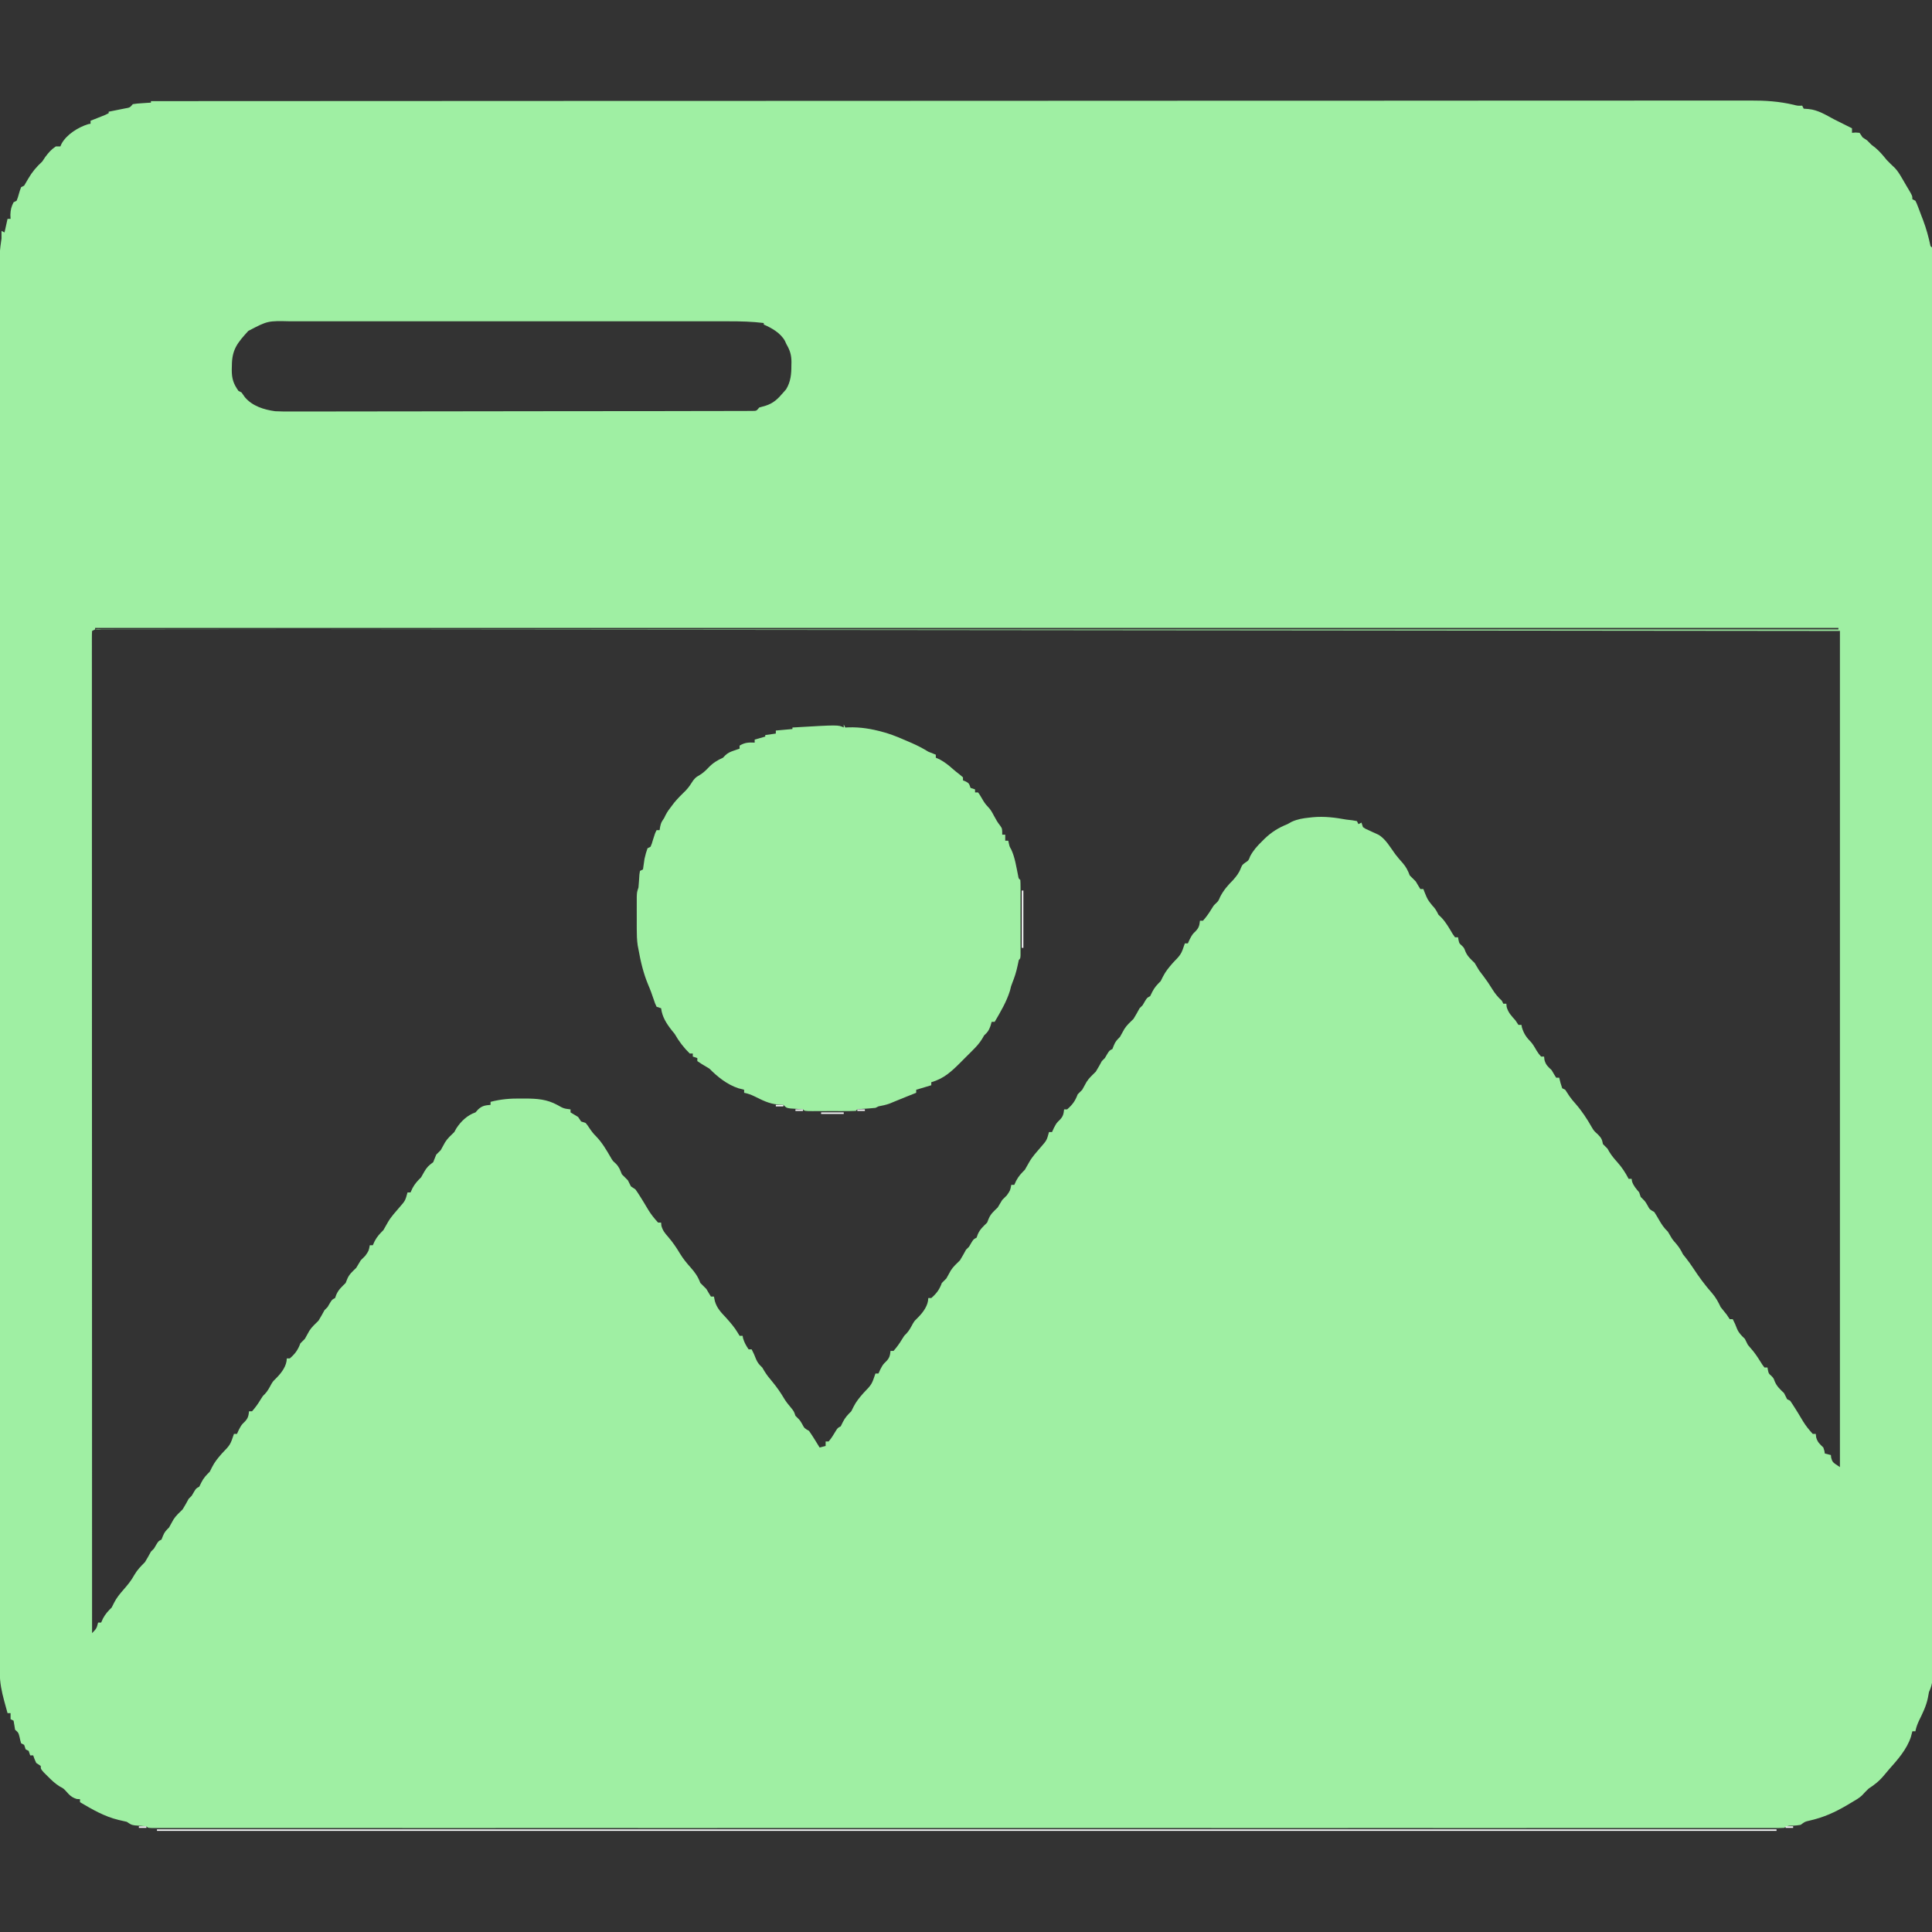 <svg xmlns="http://www.w3.org/2000/svg" width="1280" height="1280"><rect width="100%" height="100%" fill="#333333" stroke="none"/><path d="M0 0 C170.54 -0.09 170.54 -0.09 307.11 -0.13 C308.64 -0.13 310.17 -0.13 311.7 -0.13 C343.82 -0.14 375.94 -0.15 408.06 -0.15 C424.19 -0.16 440.33 -0.16 456.46 -0.16 C458.89 -0.16 461.33 -0.17 463.76 -0.17 C501.23 -0.18 538.71 -0.19 576.18 -0.21 C577.39 -0.21 577.39 -0.21 578.62 -0.21 C591.61 -0.21 604.59 -0.22 617.58 -0.23 C654.99 -0.25 692.41 -0.27 729.82 -0.27 C730.59 -0.27 731.36 -0.27 732.15 -0.27 C749.05 -0.28 765.94 -0.28 782.84 -0.28 C789.63 -0.28 796.43 -0.28 803.23 -0.28 C803.97 -0.28 804.72 -0.28 805.48 -0.28 C829.45 -0.29 853.41 -0.3 877.37 -0.32 C901.51 -0.34 925.66 -0.35 949.8 -0.34 C964.78 -0.34 979.76 -0.34 994.74 -0.36 C1004.29 -0.37 1013.85 -0.37 1023.41 -0.37 C1028.85 -0.36 1034.3 -0.36 1039.74 -0.37 C1044.7 -0.39 1049.66 -0.39 1054.62 -0.37 C1056.4 -0.37 1058.18 -0.37 1059.95 -0.38 C1069.66 -0.43 1078.61 0.17 1088.08 2.36 C1090.99 3.11 1090.99 3.11 1094 3 C1094.33 3.66 1094.66 4.32 1095 5 C1096.09 5.08 1097.19 5.17 1098.31 5.25 C1104.52 5.88 1109.58 9.11 1115 12 C1117.25 13.13 1119.5 14.26 1121.75 15.38 C1123.5 16.25 1125.25 17.12 1127 18 C1127 18.99 1127 19.98 1127 21 C1128.18 20.91 1128.18 20.91 1129.38 20.81 C1130.24 20.87 1131.11 20.94 1132 21 C1132.66 21.99 1133.32 22.98 1134 24 C1134.99 24.66 1135.98 25.32 1137 26 C1138 27 1139 28 1140 29 C1140.78 29.6 1141.57 30.2 1142.38 30.81 C1145.33 33.28 1147.57 36.01 1150 39 C1151.77 40.82 1153.56 42.6 1155.43 44.32 C1157.29 46.31 1158.56 48.4 1159.94 50.75 C1160.45 51.63 1160.97 52.51 1161.5 53.42 C1162 54.27 1162.49 55.12 1163 56 C1163.42 56.71 1163.84 57.41 1164.28 58.14 C1167 62.75 1167 62.75 1167 65 C1167.66 65.33 1168.32 65.66 1169 66 C1169.93 67.9 1169.93 67.9 1170.88 70.38 C1171.39 71.73 1171.39 71.73 1171.92 73.11 C1172.28 74.07 1172.63 75.02 1173 76 C1173.36 76.92 1173.71 77.84 1174.08 78.79 C1176.23 84.49 1177.75 90.05 1179 96 C1179.33 96.33 1179.66 96.66 1180 97 C1180.1 99.07 1180.13 101.15 1180.13 103.22 C1180.13 103.88 1180.13 104.55 1180.13 105.23 C1180.14 107.48 1180.13 109.73 1180.13 111.98 C1180.13 113.6 1180.13 115.22 1180.13 116.85 C1180.14 121.35 1180.14 125.85 1180.13 130.35 C1180.13 135.24 1180.14 140.12 1180.14 145 C1180.15 153.57 1180.15 162.14 1180.15 170.71 C1180.14 183.46 1180.15 196.2 1180.15 208.95 C1180.16 233.03 1180.17 257.11 1180.17 281.2 C1180.17 299.79 1180.17 318.38 1180.17 336.98 C1180.17 342.32 1180.17 347.67 1180.18 353.01 C1180.18 354.01 1180.18 354.01 1180.18 355.02 C1180.18 393.08 1180.19 431.14 1180.19 469.2 C1180.19 470.62 1180.19 472.05 1180.19 473.47 C1180.19 479.91 1180.19 486.34 1180.19 492.78 C1180.19 495.65 1180.19 498.52 1180.19 501.39 C1180.19 502.82 1180.19 504.26 1180.19 505.69 C1180.18 551.11 1180.19 596.52 1180.21 641.94 C1180.21 653.38 1180.21 664.82 1180.22 676.26 C1180.22 677.32 1180.22 677.32 1180.22 678.4 C1180.22 700.1 1180.23 721.81 1180.23 743.51 C1180.23 744.2 1180.23 744.88 1180.23 745.58 C1180.23 760.53 1180.23 775.49 1180.23 790.44 C1180.23 796.45 1180.23 802.47 1180.23 808.49 C1180.23 809.8 1180.23 811.12 1180.23 812.48 C1180.23 833.7 1180.24 854.92 1180.24 876.14 C1180.25 897.46 1180.25 918.77 1180.25 940.09 C1180.24 952.76 1180.24 965.44 1180.25 978.12 C1180.26 986.57 1180.26 995.03 1180.25 1003.48 C1180.25 1008.31 1180.25 1013.13 1180.26 1017.96 C1180.26 1022.34 1180.26 1026.73 1180.25 1031.11 C1180.25 1032.7 1180.25 1034.28 1180.26 1035.86 C1180.26 1038 1180.26 1040.14 1180.25 1042.28 C1180.25 1043.46 1180.25 1044.65 1180.25 1045.87 C1180 1049 1179.3 1051.17 1178 1054 C1177.72 1055.33 1177.47 1056.66 1177.25 1058 C1176.13 1063.41 1173.76 1068.14 1171.34 1073.08 C1170.26 1075.44 1169.5 1077.47 1169 1080 C1168.34 1080 1167.68 1080 1167 1080 C1166.67 1081.26 1166.34 1082.52 1166 1083.81 C1163.24 1092.12 1157.17 1098.91 1151.43 1105.38 C1150.43 1106.51 1149.46 1107.67 1148.51 1108.84 C1145.33 1112.73 1142.25 1115.26 1138 1118 C1136.47 1119.46 1135.02 1120.97 1133.59 1122.54 C1131.56 1124.4 1129.39 1125.63 1127 1127 C1126.05 1127.57 1125.11 1128.13 1124.13 1128.72 C1115.76 1133.68 1108.18 1137.12 1098.67 1139.25 C1095.81 1139.91 1095.81 1139.91 1093 1142 C1090.55 1142.38 1090.55 1142.38 1087.88 1142.56 C1084.63 1142.54 1084.63 1142.54 1082 1144 C1079.63 1144.1 1077.29 1144.13 1074.93 1144.13 C1074.17 1144.13 1073.42 1144.13 1072.64 1144.13 C1070.08 1144.13 1067.51 1144.13 1064.95 1144.13 C1063.1 1144.13 1061.25 1144.13 1059.4 1144.13 C1054.27 1144.13 1049.14 1144.13 1044.01 1144.13 C1038.45 1144.13 1032.88 1144.13 1027.32 1144.13 C1017.55 1144.14 1007.79 1144.14 998.02 1144.13 C984.17 1144.13 970.33 1144.13 956.49 1144.13 C931.38 1144.14 906.28 1144.14 881.17 1144.14 C880.06 1144.14 880.06 1144.14 878.92 1144.14 C878.17 1144.14 877.42 1144.14 876.66 1144.14 C853.96 1144.13 831.27 1144.13 808.58 1144.13 C807.06 1144.13 805.54 1144.13 804.03 1144.13 C797.93 1144.13 791.83 1144.13 785.73 1144.14 C768.68 1144.14 751.63 1144.14 734.58 1144.14 C733.8 1144.14 733.03 1144.14 732.23 1144.14 C707.47 1144.14 682.72 1144.14 657.96 1144.13 C657.16 1144.13 656.36 1144.13 655.53 1144.13 C642.48 1144.13 629.44 1144.13 616.39 1144.13 C564.65 1144.13 512.9 1144.13 461.16 1144.13 C448.12 1144.13 435.08 1144.13 422.04 1144.13 C421.24 1144.13 420.43 1144.13 419.61 1144.13 C394.88 1144.14 370.15 1144.14 345.42 1144.14 C344.65 1144.14 343.87 1144.14 343.07 1144.14 C326.04 1144.14 309.01 1144.14 291.98 1144.13 C285.88 1144.13 279.79 1144.13 273.7 1144.13 C272.18 1144.13 270.66 1144.13 269.15 1144.13 C246.46 1144.13 223.77 1144.13 201.08 1144.14 C199.97 1144.14 199.97 1144.14 198.83 1144.14 C197.71 1144.14 197.71 1144.14 196.58 1144.14 C171.55 1144.14 146.52 1144.14 121.49 1144.13 C107.04 1144.13 92.59 1144.13 78.15 1144.13 C68.52 1144.14 58.89 1144.13 49.26 1144.13 C43.76 1144.13 38.26 1144.13 32.76 1144.13 C27.77 1144.13 22.78 1144.13 17.78 1144.13 C15.98 1144.13 14.17 1144.13 12.37 1144.13 C9.94 1144.13 7.5 1144.13 5.07 1144.13 C4.36 1144.13 3.65 1144.13 2.92 1144.13 C-1.89 1144.11 -1.89 1144.11 -3 1143 C-5.51 1142.72 -8.03 1142.55 -10.55 1142.38 C-13 1142 -13 1142 -16 1140 C-17.8 1139.54 -19.62 1139.13 -21.44 1138.75 C-30.73 1136.53 -38.83 1131.83 -47 1127 C-47 1126.34 -47 1125.68 -47 1125 C-47.7 1124.96 -48.4 1124.92 -49.12 1124.88 C-52.61 1123.81 -54.01 1122.25 -56.38 1119.57 C-58 1117.87 -58 1117.87 -60.36 1116.62 C-63.45 1114.72 -65.76 1112.51 -68.31 1109.94 C-69.2 1109.06 -70.08 1108.18 -70.99 1107.28 C-73 1105 -73 1105 -73 1103 C-73.99 1102.34 -74.98 1101.68 -76 1101 C-77.19 1098.38 -77.19 1098.38 -78 1096 C-78.66 1096 -79.32 1096 -80 1096 C-80.33 1095.01 -80.66 1094.02 -81 1093 C-81.66 1092.67 -82.32 1092.34 -83 1092 C-83.33 1091.01 -83.66 1090.02 -84 1089 C-84.66 1088.67 -85.32 1088.34 -86 1088 C-86.56 1086.12 -86.56 1086.12 -87 1084 C-87.78 1080.93 -87.78 1080.93 -90 1079 C-90.16 1077.99 -90.33 1076.98 -90.5 1075.94 C-90.66 1074.97 -90.83 1074 -91 1073 C-91.66 1072.67 -92.32 1072.34 -93 1072 C-93 1070.68 -93 1069.36 -93 1068 C-93.66 1068 -94.32 1068 -95 1068 C-95.48 1066.25 -95.96 1064.5 -96.44 1062.75 C-96.7 1061.78 -96.97 1060.8 -97.25 1059.8 C-98.93 1053.53 -100.12 1047.83 -100.13 1041.3 C-100.13 1040.63 -100.13 1039.97 -100.13 1039.28 C-100.13 1037.04 -100.13 1034.81 -100.13 1032.57 C-100.13 1030.94 -100.13 1029.32 -100.13 1027.7 C-100.13 1023.21 -100.13 1018.73 -100.13 1014.24 C-100.13 1009.37 -100.13 1004.5 -100.13 999.63 C-100.14 991.08 -100.14 982.54 -100.13 973.99 C-100.13 961.28 -100.13 948.58 -100.13 935.87 C-100.14 913.18 -100.14 890.49 -100.14 867.8 C-100.13 847.94 -100.13 828.08 -100.13 808.23 C-100.13 806.91 -100.13 805.59 -100.13 804.24 C-100.13 798.9 -100.13 793.56 -100.14 788.22 C-100.14 773.29 -100.14 758.36 -100.14 743.43 C-100.14 742.75 -100.14 742.07 -100.14 741.37 C-100.14 719.7 -100.14 698.03 -100.13 676.36 C-100.13 675.66 -100.13 674.95 -100.13 674.23 C-100.13 662.81 -100.13 651.39 -100.13 639.98 C-100.13 594.7 -100.13 549.42 -100.13 504.14 C-100.13 492.73 -100.13 481.32 -100.13 469.91 C-100.13 469.21 -100.13 468.5 -100.13 467.78 C-100.14 446.14 -100.14 424.49 -100.14 402.84 C-100.14 402.16 -100.14 401.49 -100.14 400.79 C-100.14 385.87 -100.14 370.96 -100.13 356.04 C-100.13 350.04 -100.13 344.04 -100.13 338.04 C-100.13 336.73 -100.13 335.42 -100.13 334.06 C-100.13 314.22 -100.13 294.37 -100.14 274.52 C-100.14 251.96 -100.14 229.4 -100.13 206.84 C-100.13 194.2 -100.13 181.56 -100.13 168.93 C-100.14 160.5 -100.13 152.06 -100.13 143.63 C-100.13 138.82 -100.13 134.01 -100.13 129.2 C-100.13 124.83 -100.13 120.46 -100.13 116.09 C-100.13 114.51 -100.13 112.94 -100.13 111.36 C-100.13 109.23 -100.13 107.09 -100.13 104.96 C-100.13 103.77 -100.13 102.59 -100.13 101.37 C-99.99 97.85 -99.53 94.48 -99 91 C-98.96 89.33 -98.95 87.67 -99 86 C-98.34 86.33 -97.68 86.66 -97 87 C-96.34 84.03 -95.68 81.06 -95 78 C-94.34 78 -93.68 78 -93 78 C-93.06 76.67 -93.06 76.67 -93.12 75.31 C-93 72 -92.51 69.93 -91 67 C-90.01 66.5 -90.01 66.5 -89 66 C-88.17 63.92 -88.17 63.92 -87.5 61.5 C-86.78 59.03 -86.78 59.03 -86 57 C-85.01 56.5 -85.01 56.5 -84 56 C-83.04 54.46 -82.13 52.9 -81.25 51.31 C-78.61 46.78 -75.82 43.56 -72 40 C-71.34 39.01 -70.68 38.02 -70 37 C-67.77 34.05 -66.1 32.07 -63 30 C-62.01 30 -61.02 30 -60 30 C-59.74 29.4 -59.47 28.8 -59.2 28.19 C-55.83 22.05 -48.11 17.27 -41.56 15.25 C-40.79 15.13 -40.79 15.13 -40 15 C-40 14.34 -40 13.68 -40 13 C-39.3 12.72 -38.6 12.45 -37.88 12.16 C-36.97 11.8 -36.06 11.44 -35.12 11.06 C-34.22 10.7 -33.32 10.34 -32.38 9.97 C-30.04 9.05 -30.04 9.05 -28 8 C-28 7.67 -28 7.34 -28 7 C-27.01 6.81 -26.03 6.61 -25.01 6.41 C-23.73 6.15 -22.45 5.89 -21.12 5.62 C-19.85 5.37 -18.57 5.11 -17.26 4.85 C-13.94 4.28 -13.94 4.28 -12 2 C-9.18 1.59 -9.18 1.59 -5.88 1.38 C-4.78 1.3 -3.68 1.23 -2.55 1.15 C-1.71 1.1 -0.87 1.05 0 1 C0 0.67 0 0.34 0 0 Z M64.5 152.25 C57.37 160.09 53.64 164.48 53.62 175.31 C53.59 176.56 53.59 176.56 53.55 177.83 C53.52 183.72 54.57 187.18 58 192 C58.66 192.33 59.32 192.66 60 193 C60.76 194.07 61.53 195.14 62.31 196.25 C67.26 202.07 74.91 204.44 82.31 205.45 C85.81 205.63 89.27 205.65 92.77 205.61 C94.11 205.62 95.45 205.62 96.79 205.63 C100.43 205.65 104.06 205.63 107.7 205.61 C111.64 205.59 115.58 205.6 119.52 205.61 C127.21 205.62 134.91 205.61 142.6 205.58 C151.57 205.55 160.53 205.55 169.49 205.55 C185.48 205.55 201.46 205.53 217.44 205.49 C232.96 205.45 248.47 205.43 263.99 205.43 C265.43 205.43 265.43 205.43 266.89 205.42 C267.85 205.42 268.8 205.42 269.79 205.42 C271.71 205.42 273.63 205.42 275.56 205.42 C276.98 205.42 276.98 205.42 278.43 205.42 C293.22 205.42 308.01 205.4 322.8 205.38 C328.16 205.37 333.52 205.37 338.88 205.37 C347.38 205.36 355.88 205.35 364.37 205.32 C368.26 205.31 372.14 205.31 376.02 205.31 C380.22 205.31 384.42 205.29 388.62 205.27 C390.48 205.28 390.48 205.28 392.37 205.28 C393.49 205.27 394.61 205.27 395.76 205.26 C396.73 205.26 397.7 205.26 398.7 205.25 C401.2 205.22 401.2 205.22 403 203 C404.38 202.56 405.78 202.17 407.19 201.81 C412.5 200.14 415.46 197.18 419 193 C419.6 192.32 420.2 191.64 420.81 190.94 C423.89 185.91 424.34 180.77 424.31 175 C424.33 174.31 424.34 173.63 424.36 172.92 C424.37 168.17 423.38 165.08 421 161 C420.68 160.28 420.35 159.56 420.02 158.82 C417.1 153.59 411.31 150.33 406 148 C406 147.67 406 147.34 406 147 C398.31 146.05 390.73 145.86 382.98 145.87 C381.06 145.87 381.06 145.87 379.1 145.87 C375.58 145.86 372.05 145.87 368.52 145.87 C364.71 145.87 360.9 145.87 357.08 145.87 C349.62 145.86 342.16 145.86 334.7 145.86 C328.64 145.87 322.57 145.87 316.51 145.87 C315.64 145.87 314.78 145.87 313.89 145.87 C312.13 145.87 310.38 145.87 308.62 145.86 C292.16 145.86 275.71 145.87 259.26 145.87 C245.15 145.88 231.04 145.87 216.93 145.87 C200.54 145.86 184.14 145.86 167.74 145.87 C165.99 145.87 164.24 145.87 162.49 145.87 C161.2 145.87 161.2 145.87 159.88 145.87 C153.83 145.87 147.77 145.87 141.72 145.86 C134.33 145.86 126.95 145.86 119.57 145.87 C115.8 145.87 112.04 145.87 108.28 145.87 C104.19 145.86 100.1 145.87 96.02 145.87 C94.84 145.87 93.65 145.87 92.44 145.87 C77.38 145.5 77.38 145.5 64.5 152.25 Z M-37 349 C-37 349.33 -37 349.66 -37 350 C344.15 350 725.3 350 1118 350 C1118 349.67 1118 349.34 1118 349 C736.85 349 355.7 349 -37 349 Z M-39 351 C-39.1 352.46 -39.12 353.92 -39.12 355.38 C-39.13 356.34 -39.13 357.29 -39.13 358.27 C-39.13 359.34 -39.13 360.4 -39.12 361.49 C-39.12 362.62 -39.13 363.74 -39.13 364.89 C-39.13 368.71 -39.12 372.52 -39.12 376.33 C-39.12 379.07 -39.12 381.81 -39.12 384.55 C-39.12 390.53 -39.12 396.51 -39.12 402.5 C-39.11 411.39 -39.11 420.29 -39.11 429.19 C-39.12 444.15 -39.11 459.11 -39.11 474.08 C-39.1 488.9 -39.1 503.72 -39.09 518.54 C-39.09 519.46 -39.09 520.38 -39.09 521.33 C-39.09 526.01 -39.09 530.68 -39.09 535.36 C-39.09 568.49 -39.08 601.63 -39.08 634.77 C-39.07 666.97 -39.06 699.16 -39.05 731.36 C-39.05 732.36 -39.05 733.35 -39.05 734.37 C-39.05 744.33 -39.05 754.29 -39.05 764.25 C-39.05 784.55 -39.05 804.84 -39.04 825.13 C-39.04 826.06 -39.04 827 -39.04 827.96 C-39.03 890.31 -39.02 952.65 -39 1015 C-36.02 1011.91 -36.02 1011.91 -35 1008 C-34.34 1008 -33.68 1008 -33 1008 C-32.59 1007.09 -32.17 1006.18 -31.75 1005.25 C-30.08 1002.15 -28.46 1000.46 -26 998 C-25.53 997.05 -25.05 996.1 -24.56 995.12 C-22.79 991.58 -20.61 988.98 -18 986 C-15.32 982.93 -12.93 980.02 -11 976.44 C-8.99 972.99 -6.8 970.8 -4 968 C-2.55 965.72 -1.3 963.37 0 961 C0.66 960.34 1.32 959.68 2 959 C2.5 958.15 2.99 957.31 3.5 956.44 C5 954 5 954 7 953 C7.31 952.22 7.62 951.43 7.94 950.62 C9.04 947.91 9.98 947.02 12 945 C12.97 943.25 13.94 941.51 14.9 939.76 C16.54 937.14 18.82 935.18 21 933 C22.45 930.72 23.7 928.37 25 926 C25.66 925.34 26.32 924.68 27 924 C27.5 923.15 27.99 922.31 28.5 921.44 C30 919 30 919 32 918 C32.45 917.07 32.91 916.14 33.38 915.19 C34.97 912.06 36.55 910.45 39 908 C39.47 907.05 39.95 906.1 40.44 905.12 C42.21 901.58 44.39 898.98 47 896 C52.58 890.21 52.58 890.21 55 883 C55.66 883 56.32 883 57 883 C57.41 882.09 57.82 881.18 58.25 880.25 C60 877 60 877 62.12 874.94 C64.34 872.65 64.65 871.11 65 868 C65.66 868 66.32 868 67 868 C69.14 865.58 70.91 863.15 72.56 860.38 C74 858 74 858 75.44 856.62 C77.4 854.58 78.55 852.23 79.9 849.75 C81 848 81 848 83.5 845.56 C86.7 842.28 90 837.77 90 833 C90.66 833 91.32 833 92 833 C95.55 829.89 97.39 827.38 99 823 C100 822 101 821 102 820 C102.97 818.25 103.94 816.51 104.9 814.76 C106.54 812.14 108.82 810.18 111 808 C112.45 805.72 113.7 803.37 115 801 C115.66 800.34 116.32 799.68 117 799 C117.5 798.15 117.99 797.31 118.5 796.44 C120 794 120 794 122 793 C122.27 792.26 122.54 791.51 122.81 790.75 C124.27 787.38 126.42 785.58 129 783 C129.33 782.17 129.66 781.35 130 780.5 C131.32 777.21 133.48 775.46 136 773 C137.02 771.35 138.03 769.68 139 768 C140 767 141 766 142 765 C144.3 761.76 144.3 761.76 145 758 C145.66 758 146.32 758 147 758 C147.41 757.09 147.82 756.18 148.25 755.25 C149.93 752.13 151.53 750.47 154 748 C155.02 746.25 156.03 744.5 157 742.73 C159.07 739.14 161.89 736.13 164.56 733 C168.49 728.51 168.49 728.51 170 723 C170.66 723 171.32 723 172 723 C172.41 722.09 172.82 721.18 173.25 720.25 C174.93 717.13 176.53 715.47 179 713 C179.69 711.83 180.36 710.64 181 709.44 C182.9 706.17 184.08 705.14 187 703 C187.7 701.35 188.37 699.68 189 698 C190 697 191 696 192 695 C192.97 693.26 193.94 691.51 194.89 689.77 C196.54 687.13 198.78 685.16 201 683 C201.43 682.22 201.87 681.43 202.31 680.62 C205.31 675.96 209.71 671.76 215 670 C215.6 669.34 216.2 668.68 216.81 668 C219.5 665.54 221.43 665.32 225 665 C225 664.34 225 663.68 225 663 C231.85 661.22 238.07 660.72 245.12 660.81 C246.08 660.81 247.03 660.81 248 660.81 C255.83 660.86 262.24 661.26 269.25 665.06 C273.4 667.41 273.4 667.41 278 668 C278 668.66 278 669.32 278 670 C279.66 671.01 281.33 672.01 283 673 C283.66 673.99 284.32 674.98 285 676 C285.99 676.33 286.98 676.66 288 677 C289.25 678.49 289.25 678.49 290.44 680.31 C291.86 682.41 293.11 684.11 294.94 685.88 C298.88 689.94 301.8 694.92 304.62 699.81 C305.95 702.11 305.95 702.11 308.06 704 C310.23 706.23 310.86 708.14 312 711 C313.31 712.35 314.65 713.69 316 715 C316.67 716.33 317.33 717.67 318 719 C318.99 719.66 319.98 720.32 321 721 C322.23 722.73 323.39 724.51 324.5 726.31 C325.09 727.26 325.68 728.2 326.28 729.18 C327.39 730.99 328.48 732.82 329.56 734.65 C331.46 737.75 333.55 740.3 336 743 C336.66 743 337.32 743 338 743 C338.06 743.7 338.12 744.4 338.19 745.12 C339.07 748.25 340.47 749.99 342.6 752.39 C345.62 755.87 348.21 759.67 350.56 763.62 C352.56 766.93 354.94 769.82 357.52 772.7 C360.51 776.06 362.4 778.76 364 783 C365.31 784.35 366.65 785.69 368 787 C368.54 787.91 369.07 788.82 369.62 789.75 C370.08 790.49 370.53 791.24 371 792 C371.66 792 372.32 792 373 792 C373.21 793.01 373.41 794.02 373.62 795.06 C374.95 799.7 377.76 802.55 381 806 C383.85 809.2 386.55 812.25 388.75 815.94 C389.16 816.62 389.57 817.3 390 818 C390.66 818 391.32 818 392 818 C392.1 818.56 392.21 819.11 392.31 819.69 C393.14 822.48 394.34 824.61 396 827 C396.66 827 397.32 827 398 827 C399.12 829.16 400.1 831.27 400.94 833.56 C402.03 836.07 403.06 837.14 405 839 C405.45 839.76 405.91 840.53 406.38 841.31 C407.94 843.9 409.71 846.1 411.67 848.39 C414.58 851.91 417.2 855.63 419.5 859.56 C420.77 861.63 422.05 863.3 423.62 865.12 C426 868 426 868 427 871 C427.45 871.45 427.91 871.91 428.38 872.38 C430 874 430 874 431.5 876.56 C432.92 879.25 432.92 879.25 436 881 C437.29 882.84 438.51 884.72 439.69 886.62 C440.31 887.63 440.93 888.63 441.57 889.66 C442.28 890.82 442.28 890.82 443 892 C444.32 891.67 445.64 891.34 447 891 C447 890.01 447 889.02 447 888 C447.66 888 448.32 888 449 888 C450.8 885.89 452.17 883.71 453.56 881.31 C455 879 455 879 457 878 C457.68 876.61 457.68 876.61 458.38 875.19 C459.97 872.06 461.55 870.45 464 868 C464.47 867.05 464.95 866.1 465.44 865.12 C467.21 861.58 469.39 858.98 472 856 C477.58 850.21 477.58 850.21 480 843 C480.66 843 481.32 843 482 843 C482.62 841.64 482.62 841.64 483.25 840.25 C485 837 485 837 487.12 834.94 C489.34 832.65 489.65 831.11 490 828 C490.66 828 491.32 828 492 828 C494.14 825.58 495.91 823.15 497.56 820.38 C499 818 499 818 500.44 816.62 C502.4 814.58 503.55 812.23 504.9 809.75 C506 808 506 808 508.5 805.56 C511.7 802.28 515 797.77 515 793 C515.66 793 516.32 793 517 793 C520.55 789.89 522.39 787.38 524 783 C525 782 526 781 527 780 C527.97 778.25 528.94 776.51 529.9 774.76 C531.54 772.14 533.82 770.18 536 768 C537.45 765.72 538.7 763.37 540 761 C540.66 760.34 541.32 759.68 542 759 C542.5 758.15 542.99 757.31 543.5 756.44 C545 754 545 754 547 753 C547.27 752.26 547.54 751.51 547.81 750.75 C549.27 747.38 551.42 745.58 554 743 C554.33 742.17 554.66 741.35 555 740.5 C556.32 737.21 558.48 735.46 561 733 C562.02 731.35 563.03 729.68 564 728 C565 727 566 726 567 725 C569.3 721.76 569.3 721.76 570 718 C570.66 718 571.32 718 572 718 C572.62 716.64 572.62 716.64 573.25 715.25 C574.93 712.13 576.53 710.47 579 708 C580.02 706.25 581.03 704.5 582 702.73 C584.07 699.14 586.89 696.13 589.56 693 C593.49 688.51 593.49 688.51 595 683 C595.66 683 596.32 683 597 683 C597.62 681.64 597.62 681.64 598.25 680.25 C600 677 600 677 602.12 674.94 C604.34 672.65 604.65 671.11 605 668 C605.66 668 606.32 668 607 668 C610.55 664.89 612.39 662.38 614 658 C615 657 616 656 617 655 C617.97 653.25 618.94 651.51 619.9 649.76 C621.54 647.14 623.82 645.18 626 643 C627.45 640.72 628.7 638.37 630 636 C630.66 635.34 631.32 634.68 632 634 C632.5 633.15 632.99 632.31 633.5 631.44 C635 629 635 629 637 628 C637.31 627.22 637.62 626.43 637.94 625.62 C639.04 622.91 639.98 622.02 642 620 C642.97 618.25 643.94 616.51 644.9 614.76 C646.54 612.14 648.82 610.18 651 608 C652.45 605.72 653.7 603.37 655 601 C655.66 600.34 656.32 599.68 657 599 C657.5 598.15 657.99 597.31 658.5 596.44 C660 594 660 594 662 593 C662.68 591.61 662.68 591.61 663.38 590.19 C664.97 587.06 666.55 585.45 669 583 C669.47 582.05 669.95 581.1 670.44 580.12 C672.21 576.58 674.39 573.98 677 571 C682.58 565.21 682.58 565.21 685 558 C685.66 558 686.32 558 687 558 C687.62 556.64 687.62 556.64 688.25 555.25 C690 552 690 552 692.12 549.94 C694.34 547.65 694.65 546.11 695 543 C695.66 543 696.32 543 697 543 C699.14 540.58 700.91 538.15 702.56 535.38 C704 533 704 533 705.5 531.56 C707.2 529.95 707.2 529.95 708.38 527.19 C710.61 522.81 713.52 519.48 717 516 C719.16 513.51 720.82 511.47 722 508.38 C723 506 723 506 724.94 504.56 C727.21 503.09 727.21 503.09 728.25 500.31 C730.35 496.34 732.89 493.57 736.06 490.44 C736.93 489.58 736.93 489.58 737.81 488.7 C742.43 484.25 747.04 481.39 753 479 C753.91 478.49 754.82 477.99 755.76 477.46 C759.68 475.69 763.19 475.13 767.44 474.69 C768.22 474.6 769.01 474.52 769.82 474.43 C777.46 473.74 784.45 474.63 792 476 C793.91 476.22 793.91 476.22 795.86 476.45 C796.9 476.63 797.93 476.81 799 477 C799.33 477.66 799.66 478.32 800 479 C800.66 478.67 801.32 478.34 802 478 C802.33 478.99 802.66 479.98 803 481 C804.72 482.17 804.72 482.17 806.81 483.06 C807.5 483.38 808.19 483.7 808.89 484.04 C810.3 484.68 811.71 485.32 813.11 485.96 C817.94 488.62 821.22 494.61 824.45 498.98 C825.97 500.97 827.58 502.82 829.25 504.69 C831.57 507.34 832.75 509.69 834 513 C835.31 514.35 836.65 515.69 838 517 C838.8 518.36 838.8 518.36 839.62 519.75 C840.08 520.49 840.53 521.24 841 522 C841.66 522 842.32 522 843 522 C843.29 522.74 843.58 523.49 843.88 524.25 C845.81 529.02 845.81 529.02 849 533 C850.97 534.97 851.77 536.54 853 539 C853.91 539.87 853.91 539.87 854.84 540.77 C858 544.04 860.08 547.85 862.41 551.73 C862.94 552.48 863.46 553.23 864 554 C864.66 554 865.32 554 866 554 C866.1 554.6 866.21 555.2 866.31 555.81 C866.83 558.05 866.83 558.05 868.44 559.44 C870 561 870 561 870.88 563.38 C872.3 566.7 874.43 568.49 877 571 C878.03 572.65 879.02 574.32 880 576 C880.95 577.28 881.91 578.55 882.88 579.81 C884.96 582.55 886.85 585.31 888.62 588.25 C890.45 591.25 892.41 593.6 895 596 C895.33 596.66 895.66 597.32 896 598 C896.66 598 897.32 598 898 598 C898.09 599.05 898.09 599.05 898.19 600.12 C899.26 603.94 901.39 606.07 904 609 C904.66 609.99 905.32 610.98 906 612 C906.66 612 907.32 612 908 612 C908.15 612.84 908.15 612.84 908.31 613.69 C909.33 617.13 910.96 619.96 913.5 622.5 C915.44 624.44 916.62 626.63 918 629 C919.47 631.26 919.47 631.26 921 633 C921.66 633 922.32 633 923 633 C923.12 634.11 923.12 634.11 923.25 635.25 C924.16 638.58 925.52 639.66 928 642 C928.54 642.91 929.07 643.82 929.62 644.75 C930.08 645.49 930.53 646.24 931 647 C931.66 647 932.32 647 933 647 C933.29 648.13 933.58 649.27 933.88 650.44 C934.25 651.61 934.62 652.79 935 654 C935.66 654.33 936.32 654.66 937 655 C937.94 656.42 938.89 657.84 939.8 659.27 C941.05 661.08 942.42 662.67 943.88 664.31 C948.02 669.05 951.45 674.28 954.56 679.75 C956.01 682.2 956.01 682.2 958.62 684.56 C961.02 687.02 961.36 687.82 962 691 C962.98 692.02 963.98 693.02 965 694 C965.41 694.72 965.83 695.44 966.25 696.19 C967.83 698.72 969.44 700.67 971.44 702.88 C974.58 706.38 976.83 709.84 979 714 C979.66 714 980.32 714 981 714 C981.12 714.84 981.12 714.84 981.25 715.69 C982.22 718.69 984.01 720.57 986 723 C986.33 723.99 986.66 724.98 987 726 C987.45 726.45 987.91 726.91 988.38 727.38 C990 729 990 729 991.5 731.56 C992.92 734.25 992.92 734.25 996 736 C997.06 737.61 998.05 739.26 999 740.94 C1000.77 744.06 1002.4 746.53 1005 749 C1005.45 749.76 1005.91 750.53 1006.38 751.31 C1008.01 754.17 1008.01 754.17 1010.56 757.06 C1012.55 759.46 1013.68 761.27 1015 764 C1015.58 764.72 1016.15 765.44 1016.75 766.19 C1018.61 768.51 1020.24 770.83 1021.88 773.31 C1025.65 779.04 1029.63 784.5 1034.19 789.62 C1036.74 792.54 1038.33 795.5 1040 799 C1041.3 800.69 1042.63 802.36 1044 804 C1044.66 804.99 1045.32 805.98 1046 807 C1046.66 807 1047.32 807 1048 807 C1049.11 809.15 1050.07 811.21 1050.88 813.5 C1052.16 816.35 1053.77 817.84 1056 820 C1056.67 821.33 1057.33 822.67 1058 824 C1059.18 825.41 1060.36 826.82 1061.57 828.21 C1063.84 831.06 1065.74 834.15 1067.67 837.24 C1068.11 837.82 1068.55 838.4 1069 839 C1069.66 839 1070.32 839 1071 839 C1071.1 839.6 1071.21 840.2 1071.31 840.81 C1071.83 843.05 1071.83 843.05 1073.44 844.44 C1075 846 1075 846 1075.88 848.38 C1077.3 851.69 1079.44 853.5 1082 856 C1082.7 857.32 1083.37 858.65 1084 860 C1084.66 860.33 1085.32 860.66 1086 861 C1087.2 862.72 1088.33 864.47 1089.44 866.25 C1090.03 867.2 1090.63 868.16 1091.25 869.14 C1092.37 870.97 1093.47 872.8 1094.56 874.65 C1096.46 877.76 1098.55 880.3 1101 883 C1101.66 883 1102.32 883 1103 883 C1103.12 884.11 1103.12 884.11 1103.25 885.25 C1104.15 888.54 1105.59 889.66 1108 892 C1108.75 894.25 1108.75 894.25 1109 896 C1110.32 896.33 1111.64 896.66 1113 897 C1113.06 897.58 1113.12 898.15 1113.19 898.75 C1114.05 901.75 1114.05 901.75 1119 905 C1119 722.18 1119 539.36 1119 351 C918.1 350.8 918.1 350.8 717.21 350.6 C715.65 350.6 714.09 350.6 712.54 350.6 C711.75 350.6 710.97 350.6 710.17 350.6 C682.57 350.57 654.97 350.55 627.37 350.52 C624.74 350.52 622.1 350.52 619.47 350.51 C579.12 350.47 538.76 350.44 498.41 350.39 C497.11 350.39 497.11 350.39 495.78 350.39 C481.78 350.38 467.78 350.36 453.78 350.35 C413.47 350.31 373.17 350.27 332.86 350.23 C331.62 350.23 331.62 350.23 330.35 350.23 C312.17 350.21 293.99 350.19 275.81 350.18 C268.5 350.17 261.18 350.16 253.87 350.16 C253.07 350.16 252.27 350.16 251.44 350.16 C225.62 350.13 199.8 350.11 173.97 350.08 C147.98 350.05 121.98 350.02 95.98 350 C92.39 350 88.81 350 85.22 349.99 C84.16 349.99 84.16 349.99 83.09 349.99 C71.92 349.98 60.76 349.97 49.59 349.96 C38.63 349.94 27.67 349.93 16.71 349.93 C10.84 349.92 4.97 349.92 -0.9 349.91 C-6.23 349.9 -11.56 349.89 -16.89 349.89 C-18.82 349.89 -20.74 349.89 -22.67 349.89 C-25.27 349.88 -27.86 349.88 -30.46 349.88 C-31.22 349.88 -31.98 349.88 -32.76 349.87 C-36.17 349.58 -36.17 349.58 -39 351 Z " fill="#9FEFA3" transform="translate(100,67)"></path><path d="M0 0 C0.33 0.66 0.66 1.32 1 2 C1.72 1.97 2.43 1.93 3.17 1.89 C11.21 1.68 18.27 2.84 26 5 C26.75 5.2 27.49 5.41 28.26 5.62 C33.4 7.2 38.32 9.36 43.25 11.5 C44.28 11.95 44.28 11.95 45.33 12.4 C49.06 14.04 52.53 15.85 56 18 C57.65 18.7 59.32 19.37 61 20 C61 20.66 61 21.32 61 22 C61.85 22.37 62.69 22.74 63.56 23.12 C66.94 24.97 69.47 26.96 72.32 29.51 C73.8 30.82 75.37 32.05 76.94 33.25 C77.62 33.83 78.3 34.4 79 35 C79 35.66 79 36.32 79 37 C79.64 37.27 80.28 37.54 80.94 37.81 C83 39 83 39 84 42 C84.99 42.33 85.98 42.66 87 43 C87 43.66 87 44.32 87 45 C87.66 45 88.32 45 89 45 C90.18 46.64 90.18 46.64 91.44 48.81 C92.67 50.94 93.75 52.75 95.5 54.48 C97.3 56.3 98.31 58.18 99.5 60.44 C100.76 62.83 101.94 64.93 103.66 67.04 C105 69 105 69 105 73 C105.66 73 106.32 73 107 73 C107 74.32 107 75.64 107 77 C107.66 77 108.32 77 109 77 C109.12 77.58 109.25 78.15 109.38 78.75 C109.9 80.98 109.9 80.98 110.94 82.75 C113.48 88.13 114.33 94.41 115.54 100.21 C115.84 102.01 115.84 102.01 117 103 C117.1 104.62 117.13 106.25 117.13 107.87 C117.13 108.91 117.14 109.95 117.14 111.02 C117.14 112.71 117.14 112.71 117.13 114.44 C117.13 115.59 117.13 116.74 117.14 117.92 C117.14 120.36 117.13 122.8 117.13 125.24 C117.13 128.98 117.13 132.73 117.14 136.48 C117.14 138.84 117.13 141.2 117.13 143.56 C117.13 144.69 117.14 145.82 117.14 146.98 C117.13 148.54 117.13 148.54 117.13 150.13 C117.13 151.05 117.13 151.97 117.13 152.91 C117 155 117 155 116 156 C115.68 157.35 115.39 158.7 115.12 160.06 C114.31 163.92 113.17 167.45 111.71 171.11 C110.88 173.22 110.88 173.22 110.12 176.38 C107.85 183.72 103.88 190.39 100 197 C99.34 197 98.68 197 98 197 C97.73 197.93 97.46 198.86 97.19 199.81 C96.03 202.92 95.33 203.85 93 206 C92.56 206.76 92.13 207.51 91.68 208.29 C89.89 211.18 87.94 213.32 85.54 215.72 C84.68 216.59 83.81 217.46 82.92 218.35 C82.02 219.25 81.12 220.14 80.19 221.06 C79.3 221.96 78.41 222.86 77.49 223.78 C71.41 229.85 66.41 234.6 58 237 C58 237.66 58 238.32 58 239 C54.7 239.99 51.4 240.98 48 242 C48 242.66 48 243.32 48 244 C45.62 244.95 43.25 245.9 40.87 246.85 C39.01 247.6 37.14 248.35 35.29 249.12 C34.43 249.47 33.57 249.82 32.69 250.19 C31.91 250.51 31.13 250.83 30.32 251.17 C27.9 252.04 25.53 252.51 23 253 C22.34 253.33 21.68 253.66 21 254 C17.89 254.31 14.77 254.51 11.65 254.72 C9.08 254.71 9.08 254.71 8 256 C5.49 256.1 3.01 256.14 0.5 256.13 C-0.25 256.13 -1 256.13 -1.78 256.14 C-3.37 256.14 -4.96 256.13 -6.55 256.13 C-8.99 256.13 -11.43 256.13 -13.88 256.14 C-15.42 256.14 -16.96 256.13 -18.5 256.13 C-19.24 256.13 -19.97 256.14 -20.73 256.14 C-25.89 256.11 -25.89 256.11 -27 255 C-29.81 254.72 -32.62 254.55 -35.43 254.38 C-38 254 -38 254 -40 252 C-41.26 251.92 -42.52 251.84 -43.81 251.75 C-49.48 251.27 -54.04 248.88 -59.08 246.38 C-61.44 245.26 -63.46 244.49 -66 244 C-66 243.34 -66 242.68 -66 242 C-67.26 241.67 -68.52 241.34 -69.81 241 C-77.26 238.54 -83.53 233.52 -89 228 C-90.65 226.97 -92.32 225.97 -94 225 C-94.99 224.34 -95.98 223.68 -97 223 C-97 222.34 -97 221.68 -97 221 C-97.99 220.67 -98.98 220.34 -100 220 C-100 219.34 -100 218.68 -100 218 C-100.66 218 -101.32 218 -102 218 C-105.99 214.13 -109.26 209.83 -112 205 C-112.64 204.22 -113.28 203.43 -113.94 202.62 C-117.43 198.17 -120.3 193.74 -121 188 C-121.99 187.67 -122.98 187.34 -124 187 C-125.06 184.74 -125.06 184.74 -126 181.88 C-127.09 178.65 -128.19 175.56 -129.56 172.44 C-132.72 164.88 -134.57 157.05 -136 149 C-136.17 148.11 -136.34 147.23 -136.52 146.32 C-137.05 142.67 -137.13 139.2 -137.13 135.52 C-137.13 134.82 -137.13 134.13 -137.14 133.41 C-137.14 131.96 -137.13 130.5 -137.13 129.04 C-137.12 126.81 -137.13 124.58 -137.14 122.35 C-137.14 120.92 -137.13 119.5 -137.13 118.08 C-137.13 116.8 -137.13 115.51 -137.13 114.18 C-137 111 -137 111 -136 108 C-135.74 105.13 -135.56 102.27 -135.38 99.4 C-135.25 98.61 -135.13 97.82 -135 97 C-134.01 96.5 -134.01 96.5 -133 96 C-132.63 93.67 -132.3 91.34 -132 89 C-131.06 85.12 -131.06 85.12 -130 82 C-129.01 81.5 -129.01 81.5 -128 81 C-127.13 78.95 -127.13 78.95 -126.44 76.56 C-125.06 72.13 -125.06 72.13 -124 70 C-123.34 70 -122.68 70 -122 70 C-121.88 69.24 -121.75 68.47 -121.62 67.69 C-121 65 -121 65 -119 62 C-118.69 61.36 -118.38 60.72 -118.06 60.06 C-116.91 57.82 -115.56 55.98 -114 54 C-113.42 53.24 -112.85 52.47 -112.25 51.69 C-109.85 48.82 -107.27 46.24 -104.59 43.65 C-102.64 41.62 -101.22 39.34 -99.69 37 C-98 35 -98 35 -95.75 33.69 C-93.19 32.12 -91.61 30.66 -89.56 28.5 C-86.63 25.46 -83.87 23.76 -80 22 C-79.53 21.51 -79.07 21.03 -78.59 20.53 C-76.75 18.76 -75.21 18.14 -72.81 17.31 C-72.1 17.06 -71.38 16.81 -70.64 16.55 C-70.1 16.37 -69.56 16.19 -69 16 C-69 15.34 -69 14.68 -69 14 C-65.6 11.91 -62.95 11.82 -59 12 C-59 11.34 -59 10.68 -59 10 C-56.69 9.34 -54.38 8.68 -52 8 C-52 7.67 -52 7.34 -52 7 C-48.53 6.5 -48.53 6.5 -45 6 C-45 5.34 -45 4.68 -45 4 C-41.37 3.67 -37.74 3.34 -34 3 C-34 2.67 -34 2.34 -34 2 C-3.6 0.2 -3.6 0.2 0 2 C0 1.34 0 0.68 0 0 Z " fill="#9FEFA3" transform="translate(559,480)"></path><path d="M0 0 C354.09 0 708.18 0 1073 0 C1073 0.33 1073 0.66 1073 1 C718.91 1 364.82 1 0 1 C0 0.67 0 0.34 0 0 Z " fill="#FBFDFD" transform="translate(104,1212)"></path><path d="M0 0 C0.33 0 0.66 0 1 0 C1 12.54 1 25.08 1 38 C0.67 38 0.34 38 0 38 C0 25.46 0 12.92 0 0 Z " fill="#FBFDFD" transform="translate(677,590)"></path><path d="M0 0 C4.95 0 9.9 0 15 0 C15 0.33 15 0.66 15 1 C10.05 1 5.1 1 0 1 C0 0.67 0 0.34 0 0 Z " fill="#FBFDFD" transform="translate(544,737)"></path><path d="M0 0 C1.65 0 3.3 0 5 0 C5 0.33 5 0.66 5 1 C3.35 1 1.7 1 0 1 C0 0.67 0 0.34 0 0 Z " fill="#FBFDFD" transform="translate(1183,1210)"></path><path d="M0 0 C1.65 0 3.3 0 5 0 C5 0.33 5 0.66 5 1 C3.35 1 1.7 1 0 1 C0 0.67 0 0.34 0 0 Z " fill="#FBFDFD" transform="translate(92,1210)"></path><path d="M0 0 C1.65 0 3.3 0 5 0 C5 0.33 5 0.66 5 1 C3.35 1 1.7 1 0 1 C0 0.67 0 0.34 0 0 Z " fill="#FBFDFD" transform="translate(568,735)"></path><path d="M0 0 C1.65 0 3.3 0 5 0 C5 0.33 5 0.66 5 1 C3.35 1 1.7 1 0 1 C0 0.67 0 0.34 0 0 Z " fill="#FBFDFD" transform="translate(527,735)"></path><path d="M0 0 C1.65 0 3.3 0 5 0 C5 0.33 5 0.66 5 1 C3.35 1 1.7 1 0 1 C0 0.67 0 0.34 0 0 Z " fill="#FBFDFD" transform="translate(514,732)"></path><path d="M0 0 C3 1 3 1 3 1 Z " fill="#FBFDFD" transform="translate(1196,1207)"></path><path d="M0 0 C3 1 3 1 3 1 Z " fill="#FBFDFD" transform="translate(81,1207)"></path><path d="M0 0 C3 1 3 1 3 1 Z " fill="#FBFDFD" transform="translate(584,732)"></path><path d="" fill="#FBFDFD" transform="translate(0,0)"></path><path d="M0 0 C2 1 2 1 2 1 Z " fill="#FBFDFD" transform="translate(609,722)"></path><path d="" fill="#FBFDFD" transform="translate(0,0)"></path><path d="" fill="#FBFDFD" transform="translate(0,0)"></path><path d="M0 0 C2 1 2 1 2 1 Z " fill="#9FEFA3" transform="translate(553,479)"></path><path d="M0 0 C2 1 2 1 2 1 Z " fill="#9FEFA3" transform="translate(550,479)"></path><path d="" fill="#FBFDFD" transform="translate(0,0)"></path><path d="" fill="#FBFDFD" transform="translate(0,0)"></path><path d="" fill="#FBFDFD" transform="translate(0,0)"></path><path d="" fill="#FBFDFD" transform="translate(0,0)"></path><path d="" fill="#FBFDFD" transform="translate(0,0)"></path><path d="" fill="#FBFDFD" transform="translate(0,0)"></path><path d="" fill="#FBFDFD" transform="translate(0,0)"></path><path d="" fill="#FBFDFD" transform="translate(0,0)"></path><path d="" fill="#9FEFA3" transform="translate(0,0)"></path><path d="" fill="#FBFDFD" transform="translate(0,0)"></path><path d="" fill="#FBFDFD" transform="translate(0,0)"></path><path d="" fill="#9FEFA3" transform="translate(0,0)"></path><path d="" fill="#9FEFA3" transform="translate(0,0)"></path><path d="" fill="#9FEFA3" transform="translate(0,0)"></path><path d="" fill="#9FEFA3" transform="translate(0,0)"></path><path d="" fill="#9FEFA3" transform="translate(0,0)"></path><path d="" fill="#9FEFA3" transform="translate(0,0)"></path><path d="" fill="#9FEFA3" transform="translate(0,0)"></path><path d="" fill="#9FEFA3" transform="translate(0,0)"></path><path d="" fill="#FBFDFD" transform="translate(0,0)"></path><path d="" fill="#FBFDFD" transform="translate(0,0)"></path><path d="" fill="#9FEFA3" transform="translate(0,0)"></path><path d="" fill="#FBFDFD" transform="translate(0,0)"></path><path d="" fill="#9FEFA3" transform="translate(0,0)"></path><path d="" fill="#FBFDFD" transform="translate(0,0)"></path><path d="" fill="#9FEFA3" transform="translate(0,0)"></path><path d="" fill="#FBFDFD" transform="translate(0,0)"></path><path d="" fill="#FBFDFD" transform="translate(0,0)"></path><path d="" fill="#9FEFA3" transform="translate(0,0)"></path><path d="" fill="#FBFDFD" transform="translate(0,0)"></path><path d="" fill="#9FEFA3" transform="translate(0,0)"></path><path d="" fill="#9FEFA3" transform="translate(0,0)"></path><path d="" fill="#9FEFA3" transform="translate(0,0)"></path><path d="" fill="#9FEFA3" transform="translate(0,0)"></path><path d="" fill="#FBFDFD" transform="translate(0,0)"></path><path d="" fill="#9FEFA3" transform="translate(0,0)"></path><path d="" fill="#FBFDFD" transform="translate(0,0)"></path><path d="" fill="#9FEFA3" transform="translate(0,0)"></path><path d="" fill="#9FEFA3" transform="translate(0,0)"></path><path d="" fill="#9FEFA3" transform="translate(0,0)"></path><path d="" fill="#FBFDFD" transform="translate(0,0)"></path><path d="" fill="#9FEFA3" transform="translate(0,0)"></path><path d="" fill="#9FEFA3" transform="translate(0,0)"></path><path d="" fill="#FBFDFD" transform="translate(0,0)"></path><path d="" fill="#FBFDFD" transform="translate(0,0)"></path><path d="" fill="#9FEFA3" transform="translate(0,0)"></path><path d="" fill="#FBFDFD" transform="translate(0,0)"></path><path d="" fill="#FBFDFD" transform="translate(0,0)"></path><path d="" fill="#FBFDFD" transform="translate(0,0)"></path><path d="" fill="#9FEFA3" transform="translate(0,0)"></path><path d="" fill="#9FEFA3" transform="translate(0,0)"></path><path d="" fill="#9FEFA3" transform="translate(0,0)"></path><path d="" fill="#FBFDFD" transform="translate(0,0)"></path><path d="" fill="#9FEFA3" transform="translate(0,0)"></path><path d="" fill="#FBFDFD" transform="translate(0,0)"></path><path d="" fill="#9FEFA3" transform="translate(0,0)"></path><path d="" fill="#FBFDFD" transform="translate(0,0)"></path><path d="" fill="#FBFDFD" transform="translate(0,0)"></path><path d="" fill="#FBFDFD" transform="translate(0,0)"></path><path d="" fill="#FBFDFD" transform="translate(0,0)"></path><path d="" fill="#FBFDFD" transform="translate(0,0)"></path><path d="" fill="#FBFDFD" transform="translate(0,0)"></path><path d="" fill="#FBFDFD" transform="translate(0,0)"></path><path d="" fill="#9FEFA3" transform="translate(0,0)"></path><path d="" fill="#9FEFA3" transform="translate(0,0)"></path><path d="" fill="#FBFDFD" transform="translate(0,0)"></path><path d="" fill="#FBFDFD" transform="translate(0,0)"></path><path d="" fill="#FBFDFD" transform="translate(0,0)"></path><path d="" fill="#9FEFA3" transform="translate(0,0)"></path><path d="" fill="#9FEFA3" transform="translate(0,0)"></path><path d="" fill="#FBFDFD" transform="translate(0,0)"></path><path d="" fill="#9FEFA3" transform="translate(0,0)"></path><path d="" fill="#FBFDFD" transform="translate(0,0)"></path><path d="" fill="#FBFDFD" transform="translate(0,0)"></path><path d="" fill="#9FEFA3" transform="translate(0,0)"></path><path d="" fill="#FBFDFD" transform="translate(0,0)"></path><path d="" fill="#9FEFA3" transform="translate(0,0)"></path><path d="" fill="#9FEFA3" transform="translate(0,0)"></path><path d="" fill="#FBFDFD" transform="translate(0,0)"></path><path d="" fill="#9FEFA3" transform="translate(0,0)"></path><path d="" fill="#9FEFA3" transform="translate(0,0)"></path><path d="" fill="#FBFDFD" transform="translate(0,0)"></path><path d="" fill="#9FEFA3" transform="translate(0,0)"></path><path d="" fill="#FBFDFD" transform="translate(0,0)"></path><path d="" fill="#9FEFA3" transform="translate(0,0)"></path><path d="" fill="#9FEFA3" transform="translate(0,0)"></path><path d="" fill="#9FEFA3" transform="translate(0,0)"></path><path d="" fill="#9FEFA3" transform="translate(0,0)"></path><path d="" fill="#9FEFA3" transform="translate(0,0)"></path><path d="" fill="#9FEFA3" transform="translate(0,0)"></path><path d="" fill="#9FEFA3" transform="translate(0,0)"></path><path d="" fill="#9FEFA3" transform="translate(0,0)"></path><path d="" fill="#9FEFA3" transform="translate(0,0)"></path><path d="" fill="#9FEFA3" transform="translate(0,0)"></path><path d="" fill="#9FEFA3" transform="translate(0,0)"></path><path d="" fill="#9FEFA3" transform="translate(0,0)"></path><path d="" fill="#9FEFA3" transform="translate(0,0)"></path><path d="" fill="#9FEFA3" transform="translate(0,0)"></path><path d="" fill="#9FEFA3" transform="translate(0,0)"></path><path d="" fill="#9FEFA3" transform="translate(0,0)"></path><path d="" fill="#FBFDFD" transform="translate(0,0)"></path><path d="" fill="#FBFDFD" transform="translate(0,0)"></path><path d="" fill="#FBFDFD" transform="translate(0,0)"></path><path d="" fill="#FBFDFD" transform="translate(0,0)"></path><path d="" fill="#FBFDFD" transform="translate(0,0)"></path><path d="" fill="#9FEFA3" transform="translate(0,0)"></path><path d="" fill="#9FEFA3" transform="translate(0,0)"></path><path d="" fill="#9FEFA3" transform="translate(0,0)"></path><path d="" fill="#FBFDFD" transform="translate(0,0)"></path><path d="" fill="#9FEFA3" transform="translate(0,0)"></path><path d="" fill="#9FEFA3" transform="translate(0,0)"></path><path d="" fill="#9FEFA3" transform="translate(0,0)"></path><path d="" fill="#9FEFA3" transform="translate(0,0)"></path></svg>